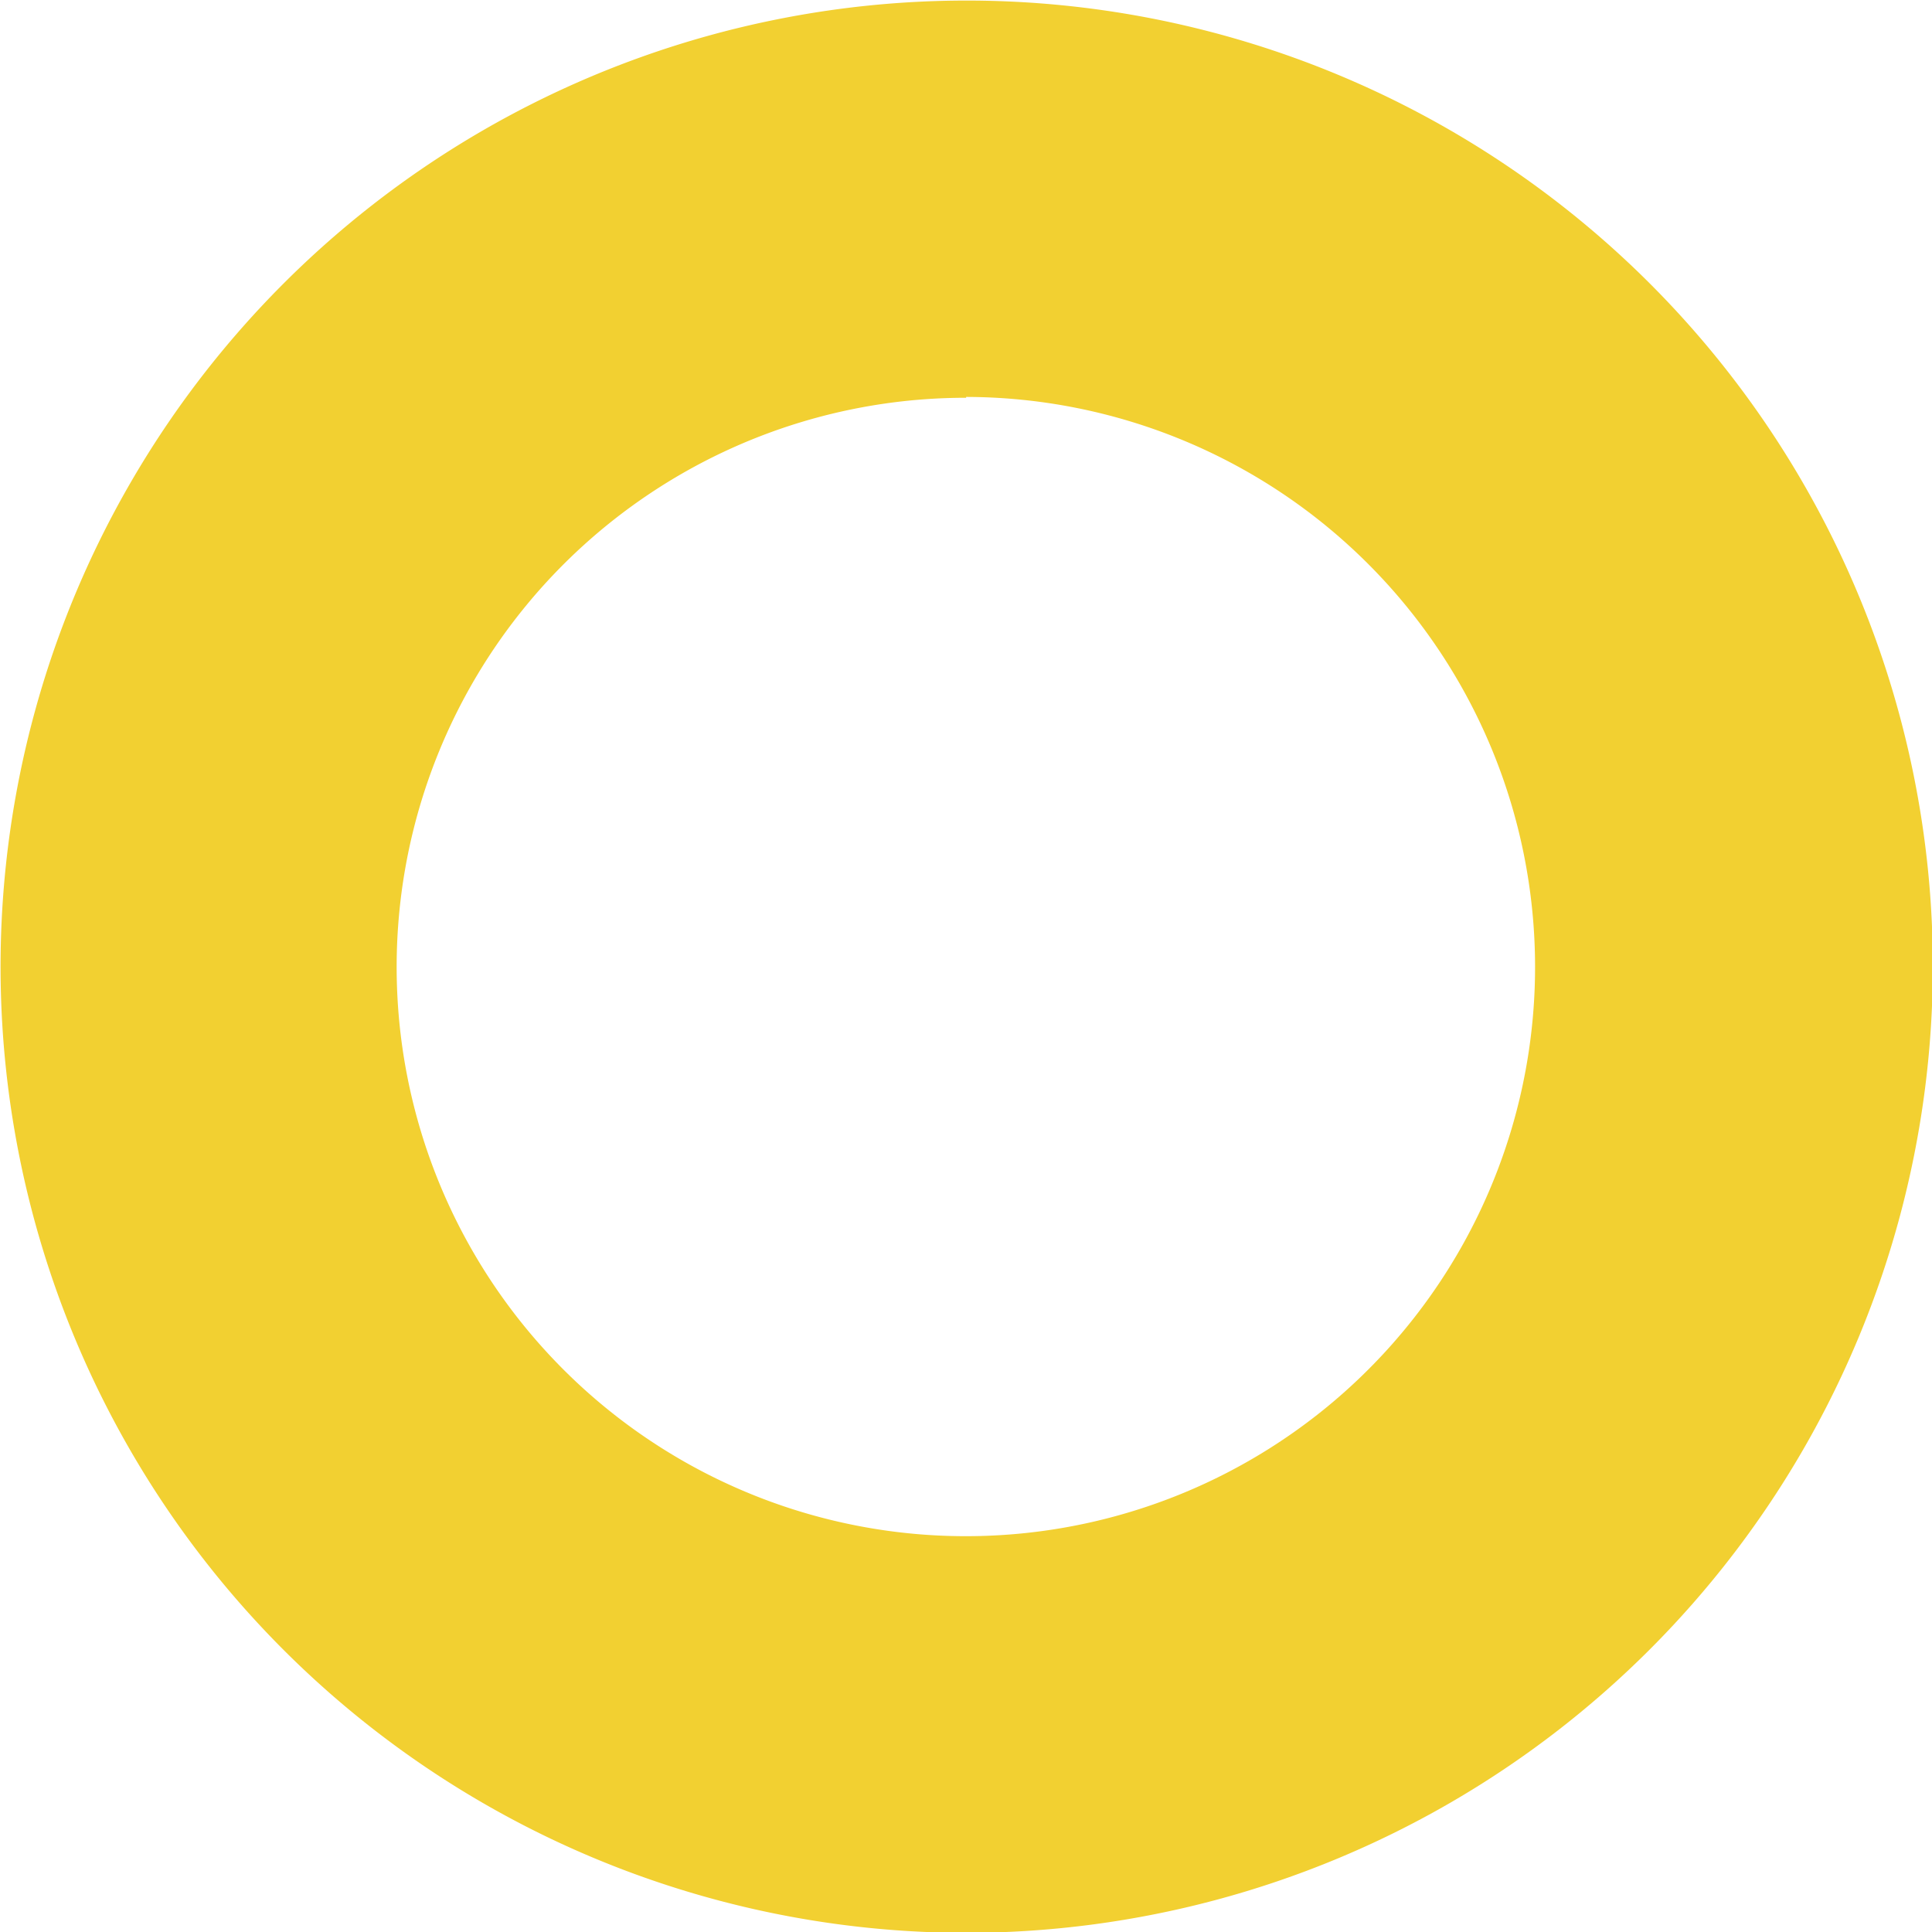 <svg xmlns="http://www.w3.org/2000/svg" viewBox="0 0 68.97 68.97"><defs><style>.cls-1{fill:#f2d031;}</style></defs><g id="Capa_2" data-name="Capa 2"><g id="Capa_2-2" data-name="Capa 2"><path class="cls-1" d="M34.49,69A34.49,34.49,0,1,1,69,34.49,34.52,34.52,0,0,1,34.49,69Zm0-54.8A20.32,20.32,0,1,0,54.8,34.49,20.35,20.35,0,0,0,34.49,14.17Z"/></g></g></svg>